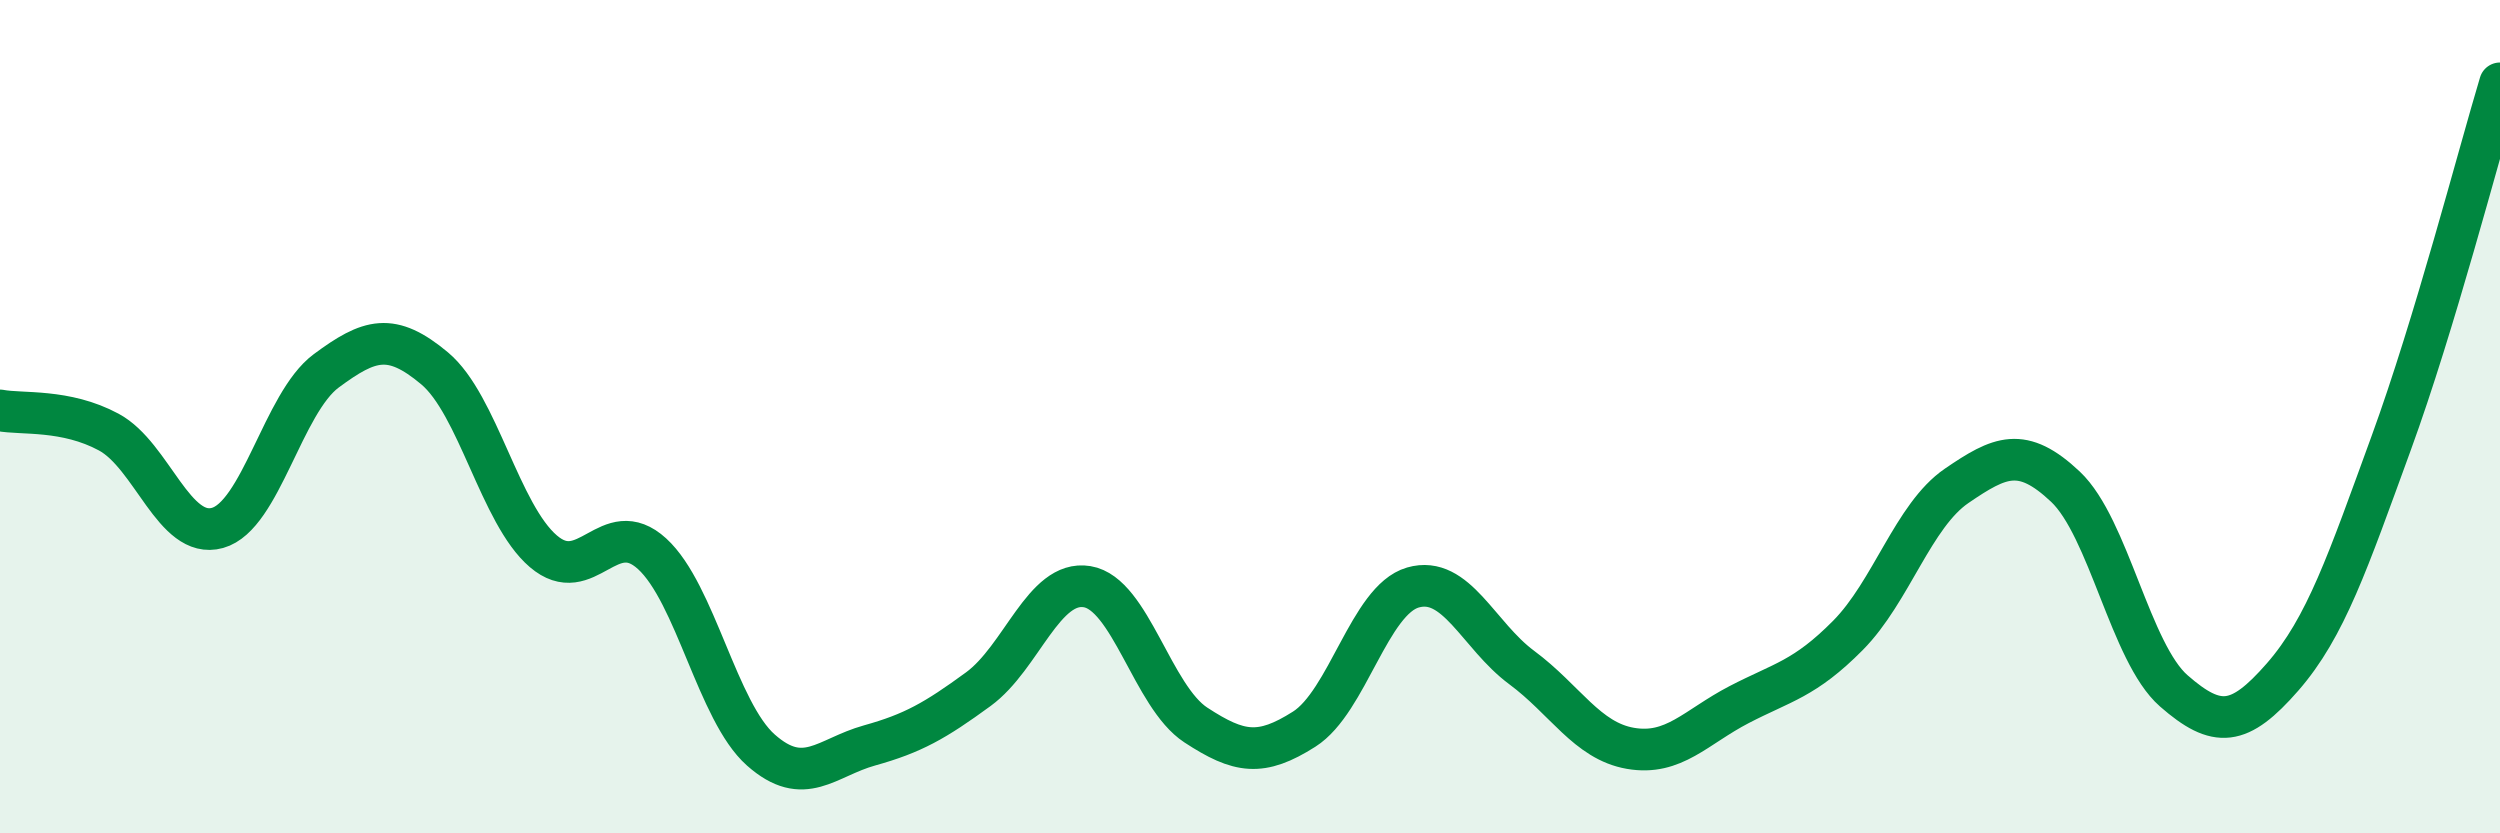 
    <svg width="60" height="20" viewBox="0 0 60 20" xmlns="http://www.w3.org/2000/svg">
      <path
        d="M 0,9.85 C 0.52,9.95 1.57,9.81 2.61,10.37 C 3.65,10.93 4.18,12.96 5.22,12.67 C 6.26,12.38 6.79,9.67 7.83,8.9 C 8.87,8.13 9.39,7.97 10.43,8.84 C 11.47,9.71 12,12.34 13.04,13.23 C 14.08,14.12 14.61,12.34 15.65,13.29 C 16.69,14.24 17.22,17.08 18.26,18 C 19.3,18.92 19.83,18.18 20.87,17.89 C 21.91,17.6 22.44,17.3 23.48,16.54 C 24.52,15.78 25.05,13.91 26.09,14.08 C 27.13,14.25 27.66,16.72 28.7,17.4 C 29.74,18.08 30.26,18.16 31.3,17.5 C 32.34,16.84 32.87,14.4 33.91,14.1 C 34.95,13.8 35.48,15.25 36.52,16.02 C 37.56,16.79 38.09,17.78 39.13,17.96 C 40.17,18.14 40.7,17.45 41.74,16.91 C 42.78,16.37 43.31,16.3 44.35,15.25 C 45.39,14.2 45.92,12.37 46.96,11.66 C 48,10.95 48.53,10.7 49.57,11.68 C 50.61,12.66 51.13,15.67 52.17,16.58 C 53.21,17.49 53.74,17.44 54.78,16.25 C 55.82,15.06 56.35,13.48 57.39,10.63 C 58.43,7.78 59.48,3.73 60,2L60 20L0 20Z"
        fill="#008740"
        opacity="0.1"
        stroke-linecap="round"
        stroke-linejoin="round"
      />
      <path
        d="M 0,9.85 C 0.52,9.95 1.57,9.81 2.61,10.37 C 3.65,10.93 4.18,12.96 5.22,12.67 C 6.26,12.38 6.79,9.67 7.83,8.9 C 8.87,8.13 9.39,7.97 10.43,8.84 C 11.47,9.71 12,12.34 13.04,13.23 C 14.08,14.12 14.61,12.34 15.65,13.29 C 16.69,14.24 17.22,17.08 18.26,18 C 19.3,18.92 19.83,18.18 20.87,17.89 C 21.91,17.6 22.44,17.3 23.48,16.54 C 24.52,15.78 25.05,13.91 26.09,14.08 C 27.13,14.25 27.66,16.72 28.7,17.4 C 29.74,18.08 30.26,18.16 31.3,17.5 C 32.34,16.84 32.87,14.4 33.91,14.1 C 34.95,13.8 35.48,15.25 36.52,16.02 C 37.56,16.79 38.09,17.78 39.13,17.96 C 40.17,18.14 40.7,17.45 41.74,16.91 C 42.78,16.37 43.31,16.3 44.35,15.25 C 45.39,14.2 45.92,12.37 46.96,11.66 C 48,10.95 48.53,10.7 49.57,11.68 C 50.61,12.66 51.13,15.67 52.17,16.58 C 53.21,17.49 53.74,17.44 54.78,16.25 C 55.82,15.06 56.35,13.48 57.39,10.63 C 58.43,7.78 59.48,3.73 60,2"
        stroke="#008740"
        stroke-width="1"
        fill="none"
        stroke-linecap="round"
        stroke-linejoin="round"
      />
    </svg>
  